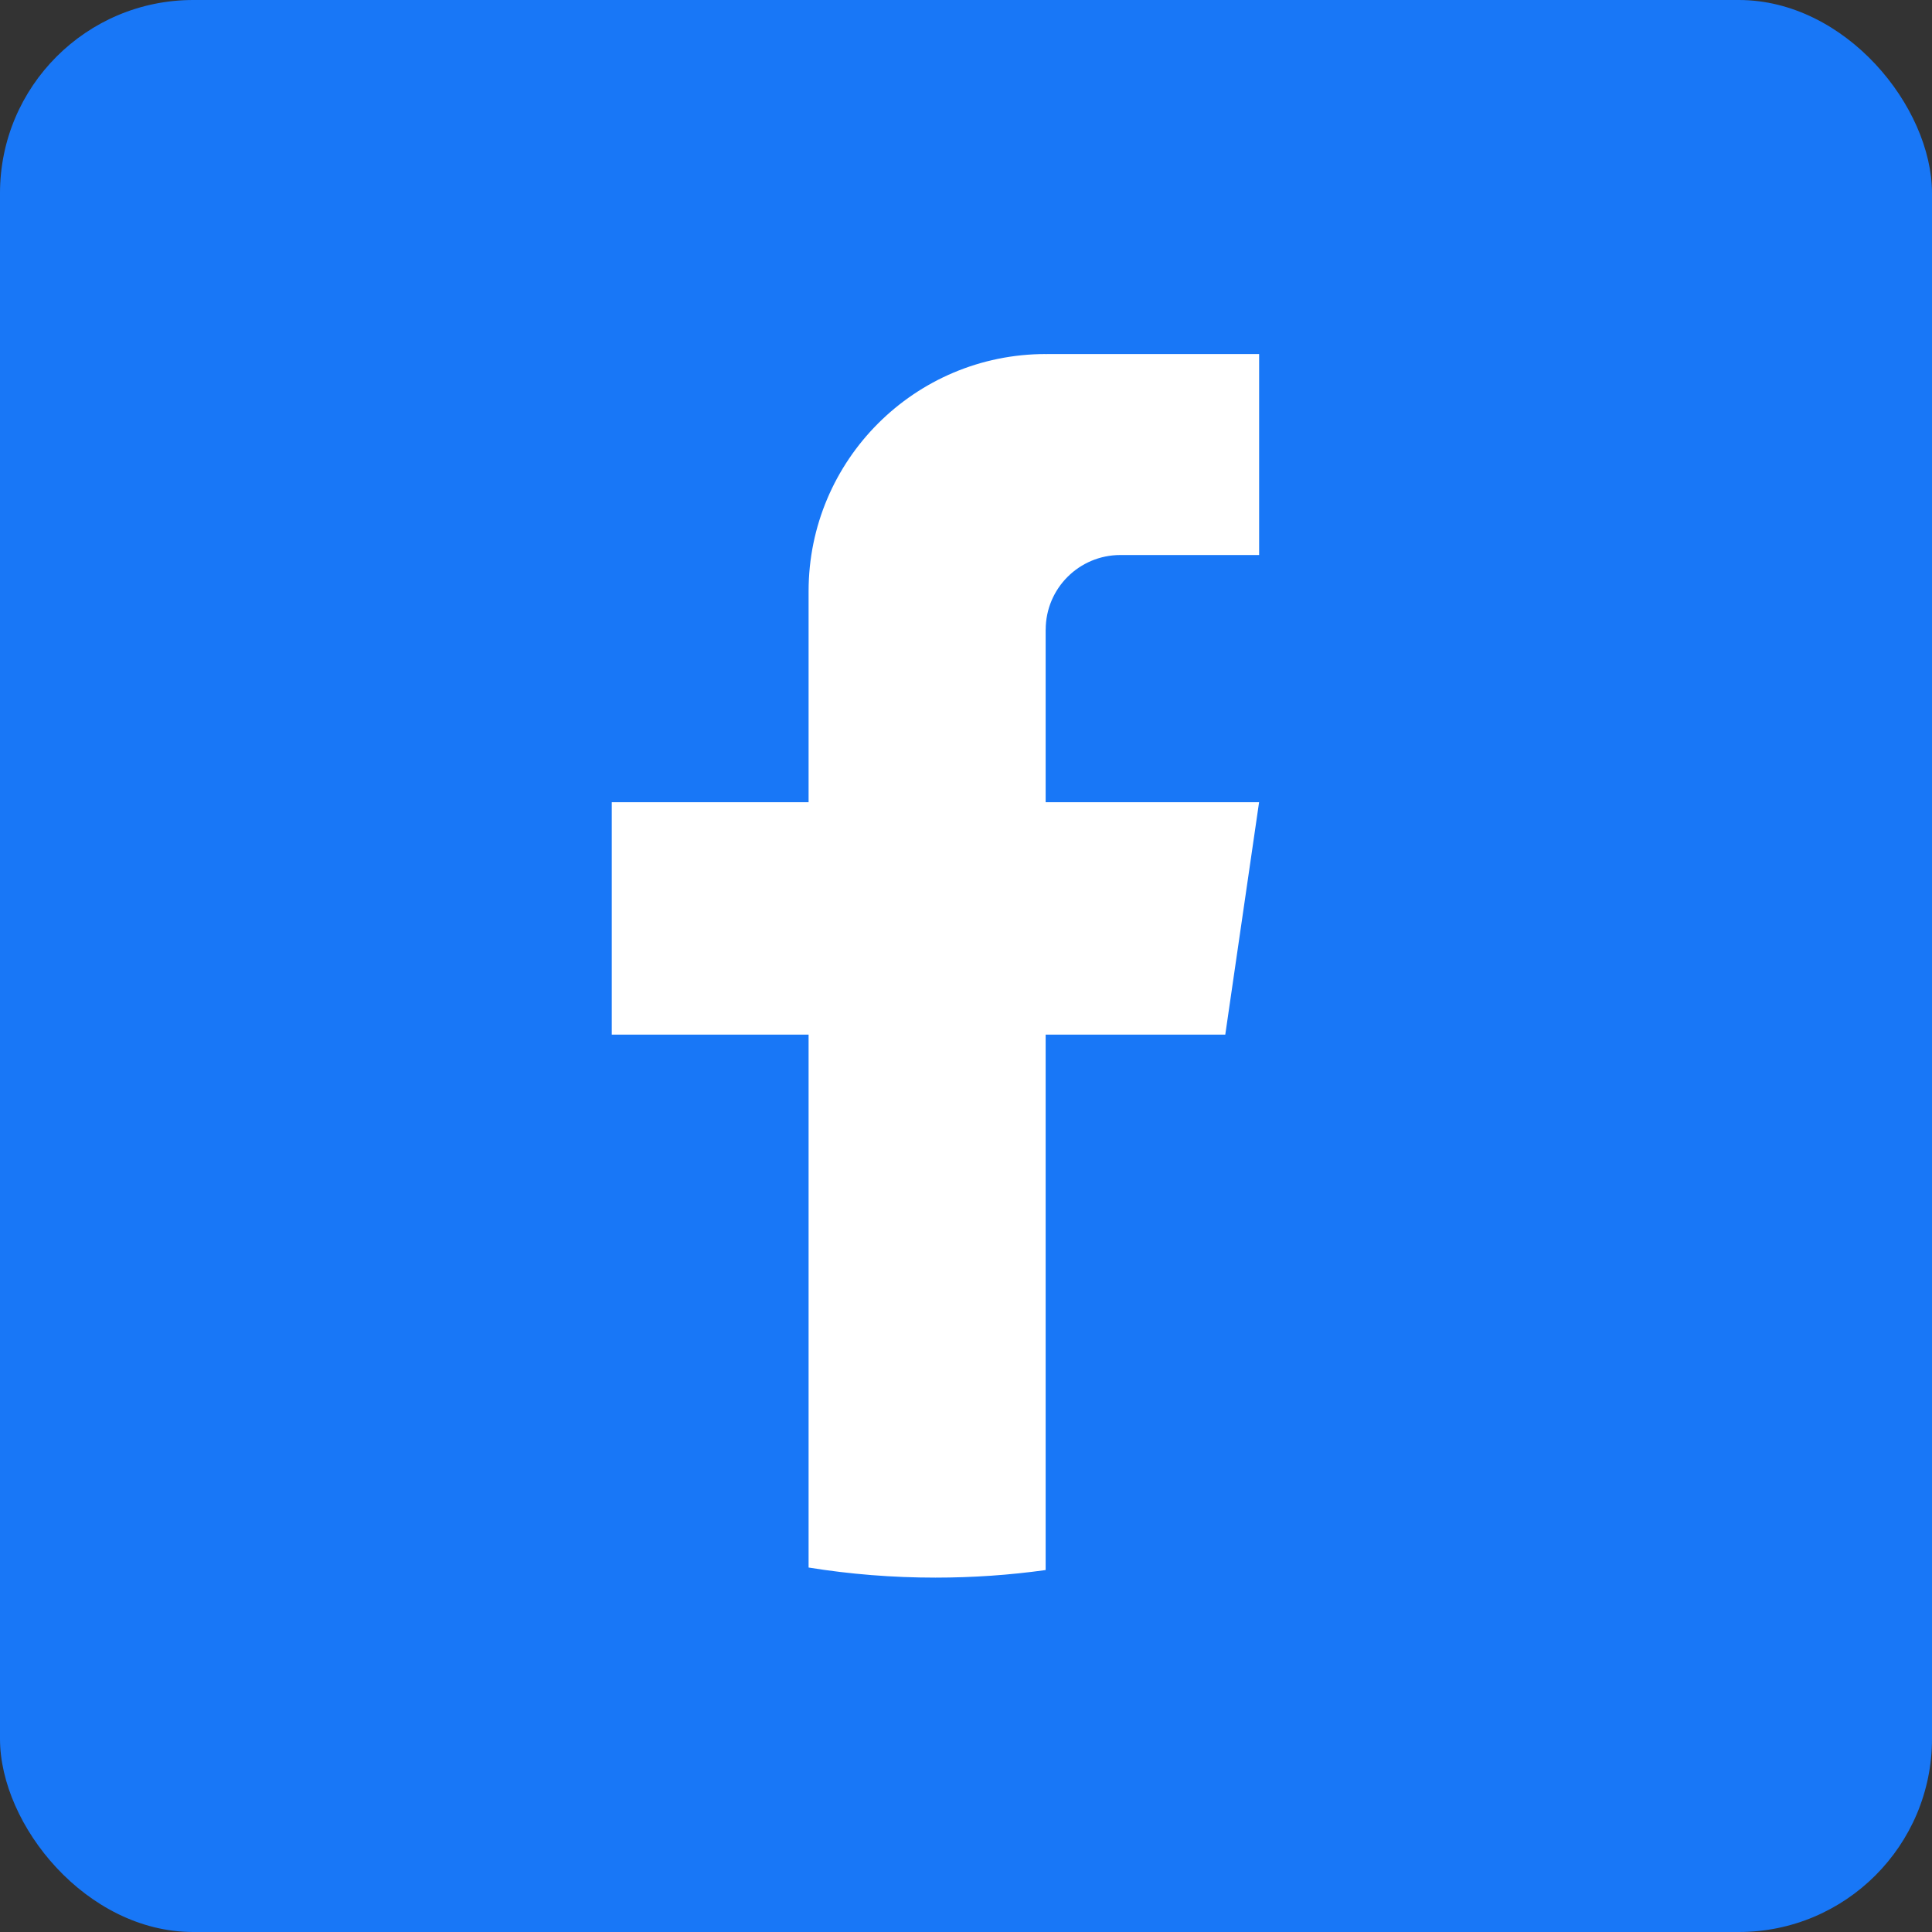 <svg width="40" height="40" viewBox="0 0 40 40" fill="none" xmlns="http://www.w3.org/2000/svg">
<rect x="0" y="0" width="40" height="40" fill="#333333" stroke="none"/>
<rect width="40" height="40" rx="4" fill="#1877F7"/>
<path d="M37.995 20.331C37.995 29.59 31.131 37.245 22.215 38.487C21.381 38.604 20.528 38.664 19.662 38.664C18.662 38.664 17.681 38.584 16.725 38.429C7.995 37.024 1.328 29.456 1.328 20.331C1.328 10.206 9.536 1.998 19.661 1.998C29.786 1.998 37.994 10.206 37.994 20.331H37.995Z" fill="#1877F7"/>
<path d="M21.649 13.038V16.609H26.068L25.368 21.421H21.649V32.506C20.904 32.61 20.141 32.663 19.367 32.663C18.473 32.663 17.596 32.592 16.741 32.454V21.421H12.666V16.609H16.741V12.24C16.741 9.529 18.938 7.33 21.65 7.33V7.333C21.658 7.333 21.666 7.33 21.673 7.33H26.069V11.491H23.197C22.342 11.491 21.65 12.182 21.65 13.037L21.649 13.038Z" fill="white"/>
</svg>
